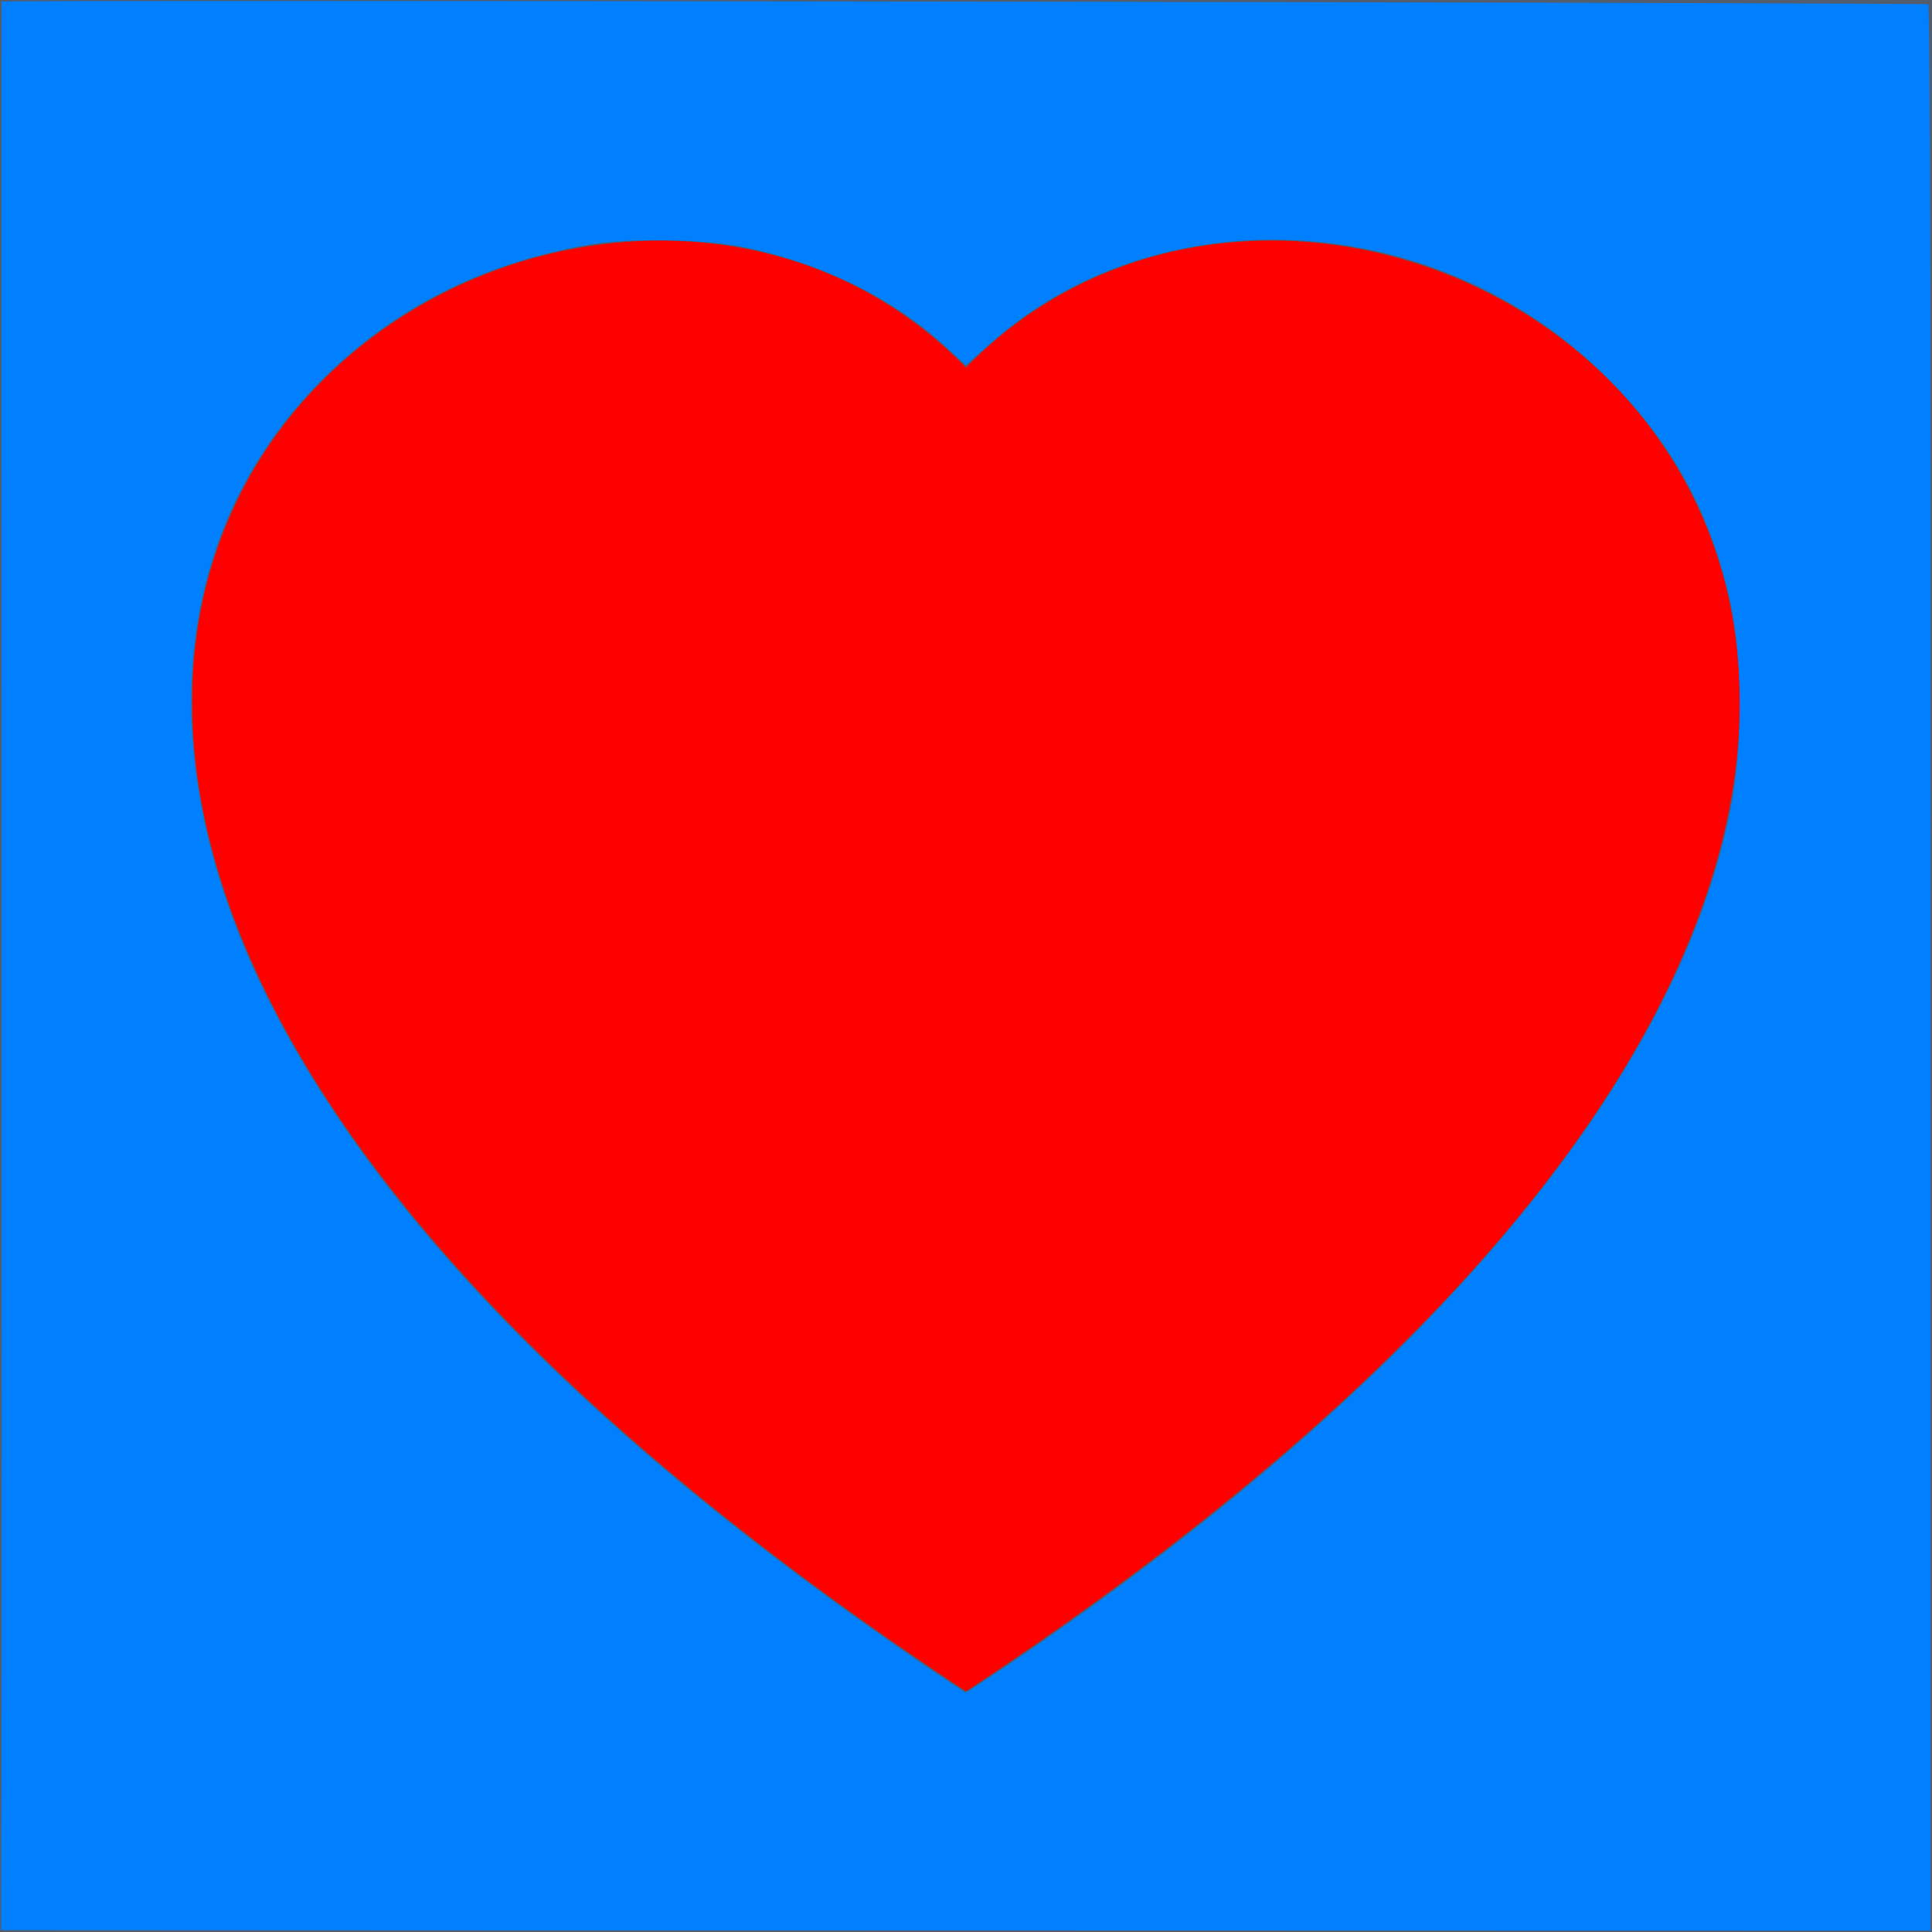 <?xml version="1.0" encoding="UTF-8" standalone="no"?>
<svg
   xmlns:dc="http://purl.org/dc/elements/1.1/"
   xmlns:cc="http://creativecommons.org/ns#"
   xmlns:rdf="http://www.w3.org/1999/02/22-rdf-syntax-ns#"
   xmlns:svg="http://www.w3.org/2000/svg"
   xmlns="http://www.w3.org/2000/svg"
   xmlns:sodipodi="http://sodipodi.sourceforge.net/DTD/sodipodi-0.dtd"
   xmlns:inkscape="http://www.inkscape.org/namespaces/inkscape"
   width="16"
   height="16"
   fill="currentColor"
   viewBox="0 0 16 16"
   version="1.1"
   id="svg22"
   inkscape:version="1.0.1 (3bc2e813f5, 2020-09-07)">
  <defs
     id="defs26" />
  <sodipodi:namedview
     pagecolor="#ffffff"
     bordercolor="#666666"
     borderopacity="1"
     objecttolerance="10"
     gridtolerance="10"
     guidetolerance="10"
     inkscape:pageopacity="0"
     inkscape:pageshadow="2"
     inkscape:window-width="1920"
     inkscape:window-height="1017"
     id="namedview24"
     showgrid="false"
     inkscape:zoom="37.565048"
     inkscape:cx="6.6404973"
     inkscape:cy="9.5921016"
     inkscape:window-x="1912"
     inkscape:window-y="-8"
     inkscape:window-maximized="1"
     inkscape:current-layer="svg22" />
  <rect
     style="fill:#535d6c;fill-opacity:1;stroke-width:3.184"
     id="rect861"
     width="16"
     height="16"
     x="0"
     y="0" />
  <path
     fill-rule="evenodd"
     d="m 8,3.045 c 3.555,-3.654 12.443,2.74 0,10.962 -12.443,-8.221 -3.555,-14.616 0,-10.962 z"
     id="path20"
     style="stroke-width:0.801;fill:#ff0000" />
  <path
     style="fill:#535d6c;fill-opacity:1;stroke-width:0.027"
     d="M 0.012,14.79 C 0.015,14.132 0.015,10.539 0.014,6.806 0.013,3.072 0.013,0.016 0.014,0.013 0.026,-0.002 15.954,0.021 15.969,0.036 c 0.017,0.017 0.03,10.665 0.017,14.5 l -0.005,1.453 -3.92,-7.98e-4 c -2.156,-4.38e-4 -5.75,-0.002 -7.986,-0.002 l -4.066,-0.002 z M 8.404,13.753 C 8.603,13.618 9.017,13.321 9.326,13.092 11.428,11.532 12.915,9.943 13.707,8.411 14.198,7.461 14.407,6.696 14.411,5.835 14.417,4.714 14.027,3.8 13.211,3.023 12.869,2.698 12.286,2.354 11.8,2.192 10.506,1.76 9.136,2.01 8.19,2.85 L 7.996,3.023 7.838,2.875 C 7.404,2.47 6.789,2.167 6.144,2.042 5.772,1.969 5.158,1.971 4.767,2.046 3.366,2.312 2.255,3.237 1.797,4.518 1.65,4.926 1.592,5.288 1.591,5.801 1.588,6.618 1.751,7.288 2.164,8.156 2.899,9.704 4.312,11.288 6.359,12.857 c 0.683,0.524 1.612,1.169 1.658,1.151 0.015,-0.006 0.19,-0.121 0.388,-0.255 z"
     id="path863" />
  <path
     style="fill:#007fff;fill-opacity:1;stroke-width:0.027"
     d="M 0.012,14.829 C 0.015,14.194 0.015,10.601 0.014,6.846 0.012,3.09 0.012,0.016 0.014,0.013 0.026,-0.002 15.954,0.021 15.969,0.036 c 0.011,0.011 0.019,1.735 0.019,3.831 -6.7e-5,2.097 -1.7e-4,5.682 -2.29e-4,7.967 l -1.07e-4,4.155 -3.923,-7.98e-4 c -2.158,-4.39e-4 -5.753,-0.002 -7.99,-0.002 l -4.066,-0.002 z M 8.335,13.797 C 11.785,11.466 13.894,8.966 14.334,6.687 14.439,6.14 14.432,5.414 14.316,4.923 14.144,4.194 13.809,3.609 13.262,3.081 11.847,1.716 9.58,1.612 8.195,2.85 L 7.999,3.025 7.835,2.874 C 7.397,2.473 6.832,2.191 6.189,2.053 5.84,1.978 5.209,1.968 4.853,2.031 3.986,2.184 3.25,2.56 2.665,3.147 1.378,4.439 1.233,6.374 2.271,8.373 c 0.932,1.794 2.701,3.579 5.332,5.382 0.211,0.144 0.388,0.262 0.394,0.262 0.006,2.9e-5 0.158,-0.099 0.337,-0.22 z"
     id="path865" />
</svg>
